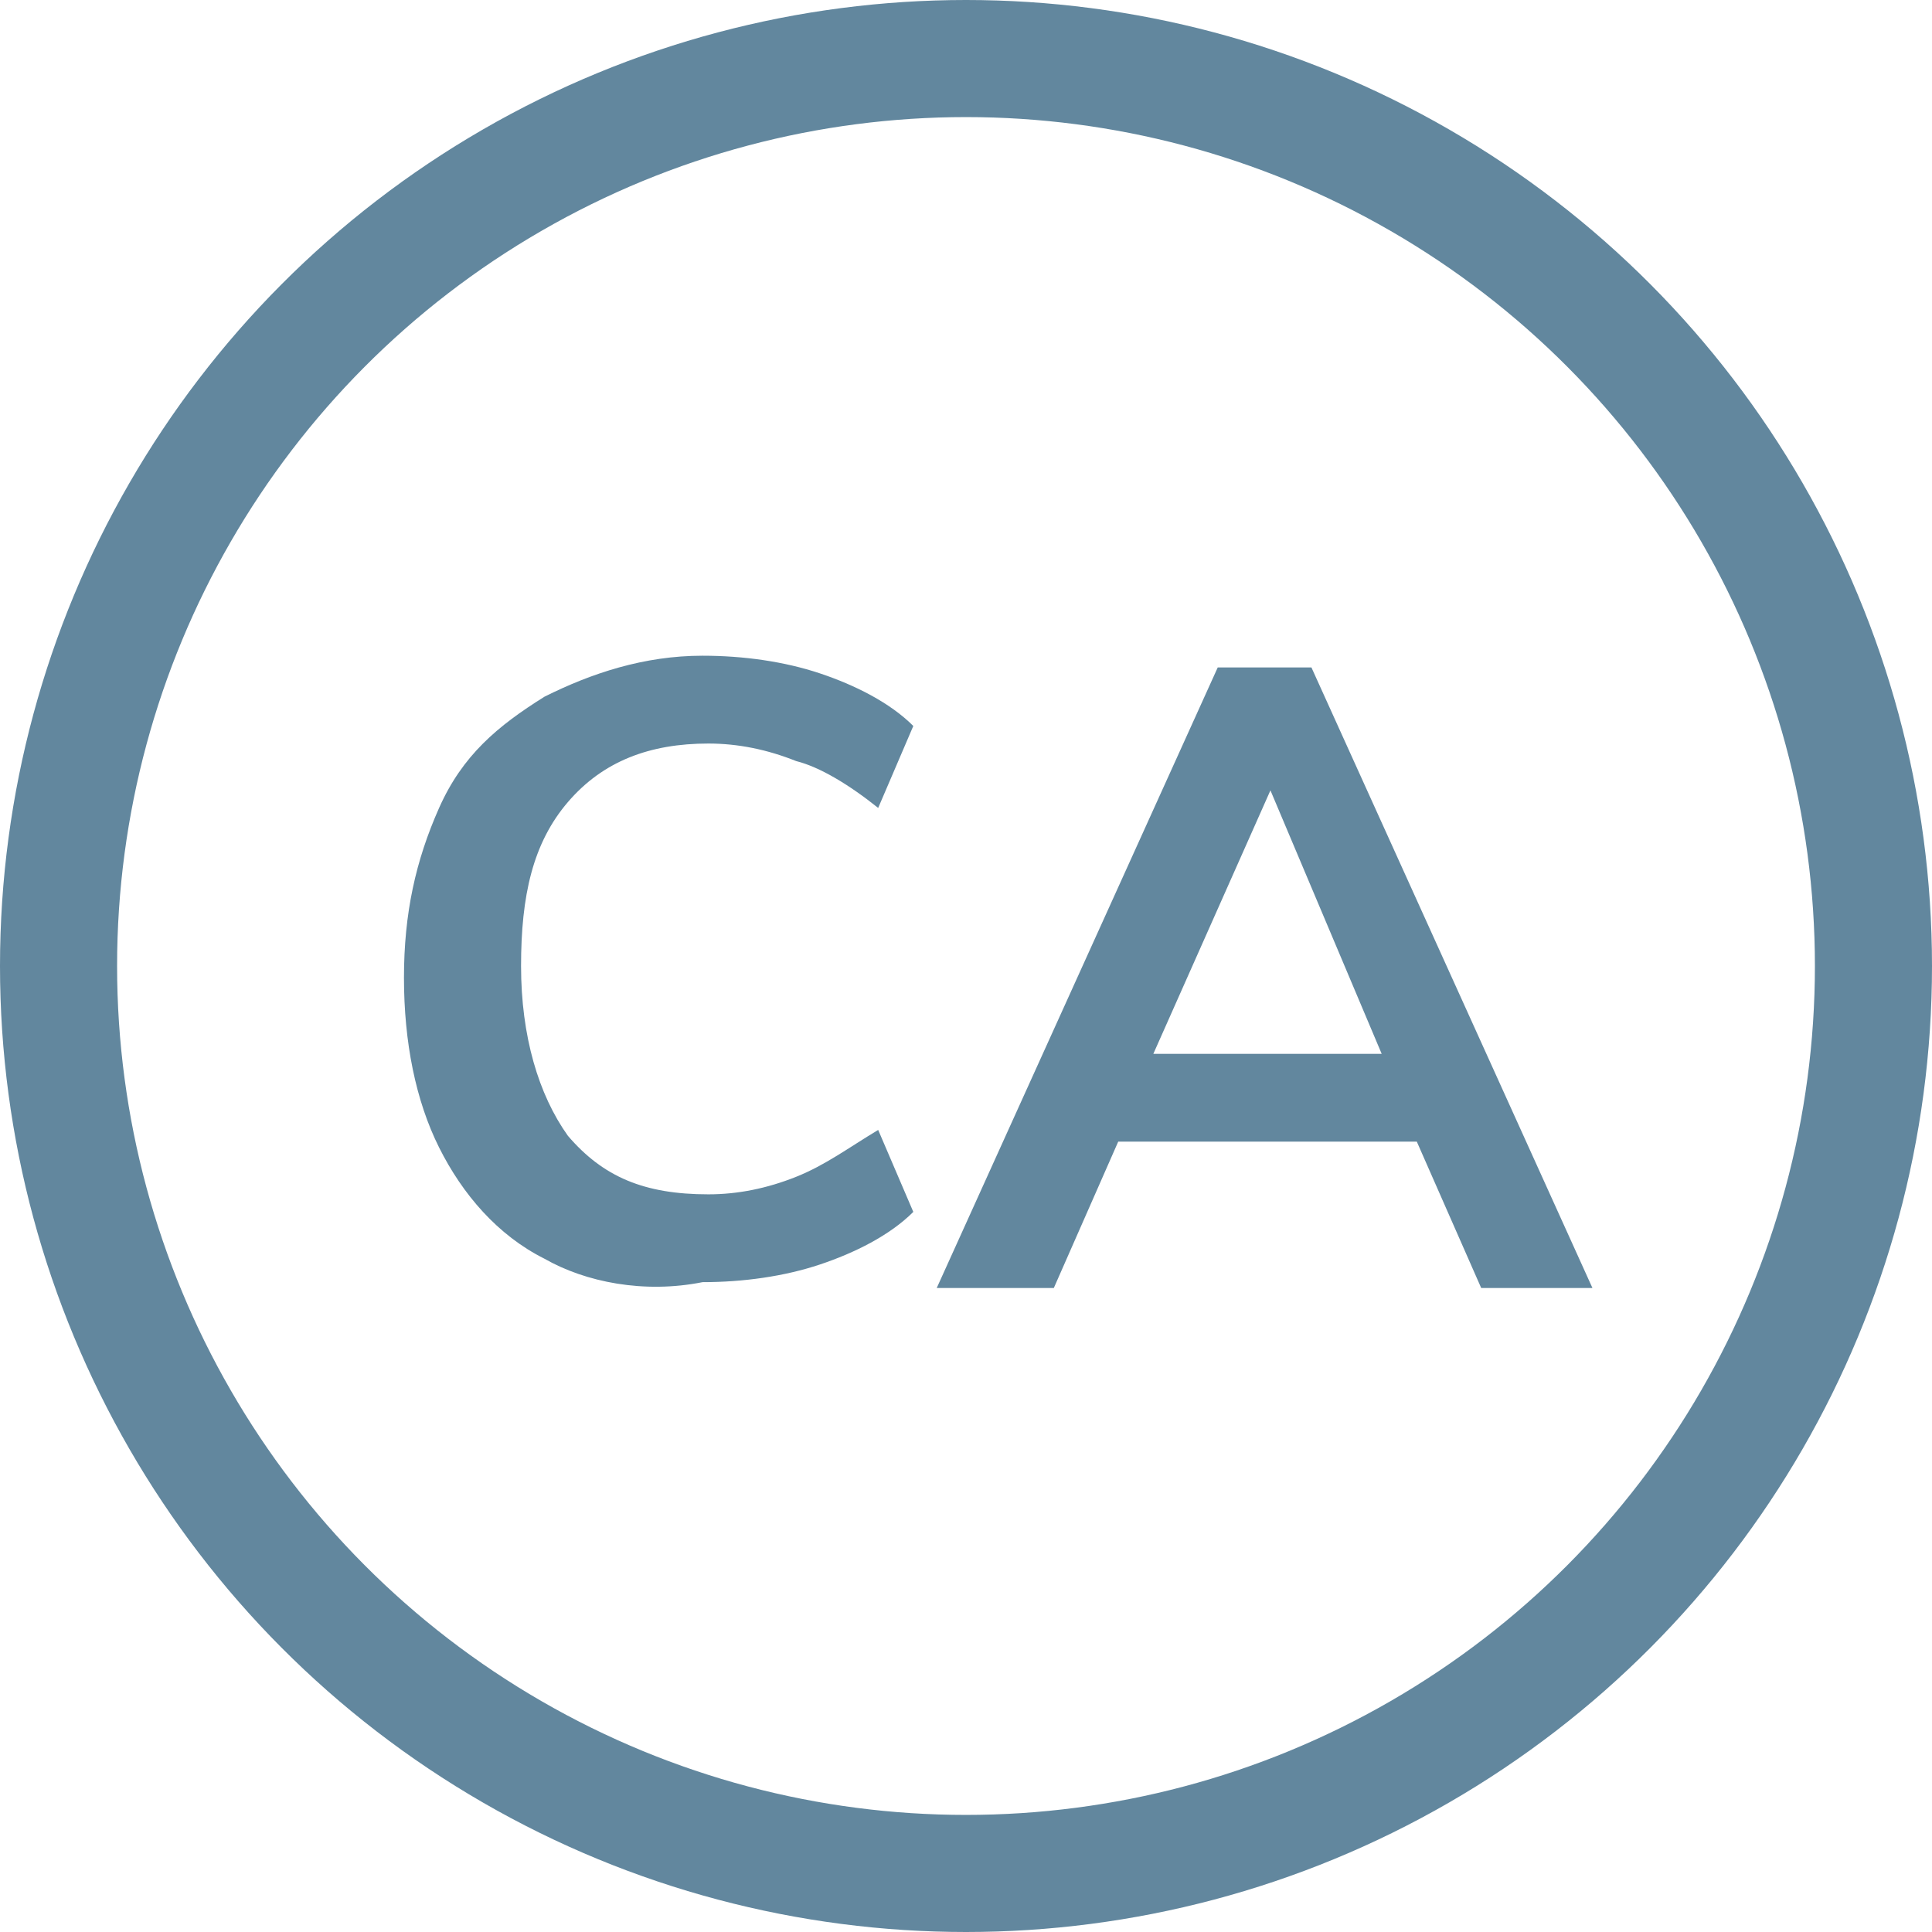 <?xml version="1.0" encoding="utf-8"?>
<!-- Generator: Adobe Illustrator 25.4.1, SVG Export Plug-In . SVG Version: 6.00 Build 0)  -->
<svg version="1.1" id="Layer_1" xmlns="http://www.w3.org/2000/svg" xmlns:xlink="http://www.w3.org/1999/xlink" x="0px" y="0px"
	 width="33px" height="33px" viewBox="0 0 33 33" style="enable-background:new 0 0 33 33;" xml:space="preserve">
<style type="text/css">
	.st0{enable-background:new    ;}
	.st1{fill:#62879E;}
	.st2{fill:none;}
	.st3{fill:none;stroke:#62879E;stroke-width:2;}
</style>
<g id="Group_68" transform="translate(-982 -7033)">
	<g class="st0">
		<path class="st1" d="M991.3,7054.5c-0.8-0.4-1.4-1.1-1.8-1.9c-0.4-0.8-0.6-1.8-0.6-2.9s0.2-2,0.6-2.9s1-1.4,1.8-1.9
			c0.8-0.4,1.7-0.7,2.7-0.7c0.7,0,1.4,0.1,2,0.3s1.2,0.5,1.6,0.9l-0.6,1.4c-0.5-0.4-1-0.7-1.4-0.8c-0.5-0.2-1-0.3-1.5-0.3
			c-1,0-1.8,0.3-2.4,1c-0.6,0.7-0.8,1.6-0.8,2.8c0,1.2,0.3,2.2,0.8,2.9c0.6,0.7,1.3,1,2.4,1c0.5,0,1-0.1,1.5-0.3
			c0.5-0.2,0.9-0.5,1.4-0.8l0.6,1.4c-0.4,0.4-1,0.7-1.6,0.9s-1.3,0.3-2,0.3C993,7055.1,992,7054.9,991.3,7054.5z"/>
		<path class="st1" d="M1007.3,7055l-1.1-2.5h-5.1l-1.1,2.5h-2l4.8-10.6h1.6l4.8,10.6H1007.3z M1001.7,7051h3.9l-1.9-4.5
			L1001.7,7051z"/>
	</g>
	<g id="Ellipse_2" transform="translate(982 7033)">
		<circle class="st2" cx="16.5" cy="16.5" r="16.5"/>
		<circle class="st3" cx="16.5" cy="16.5" r="15.5"/>
	</g>
</g>
</svg>
